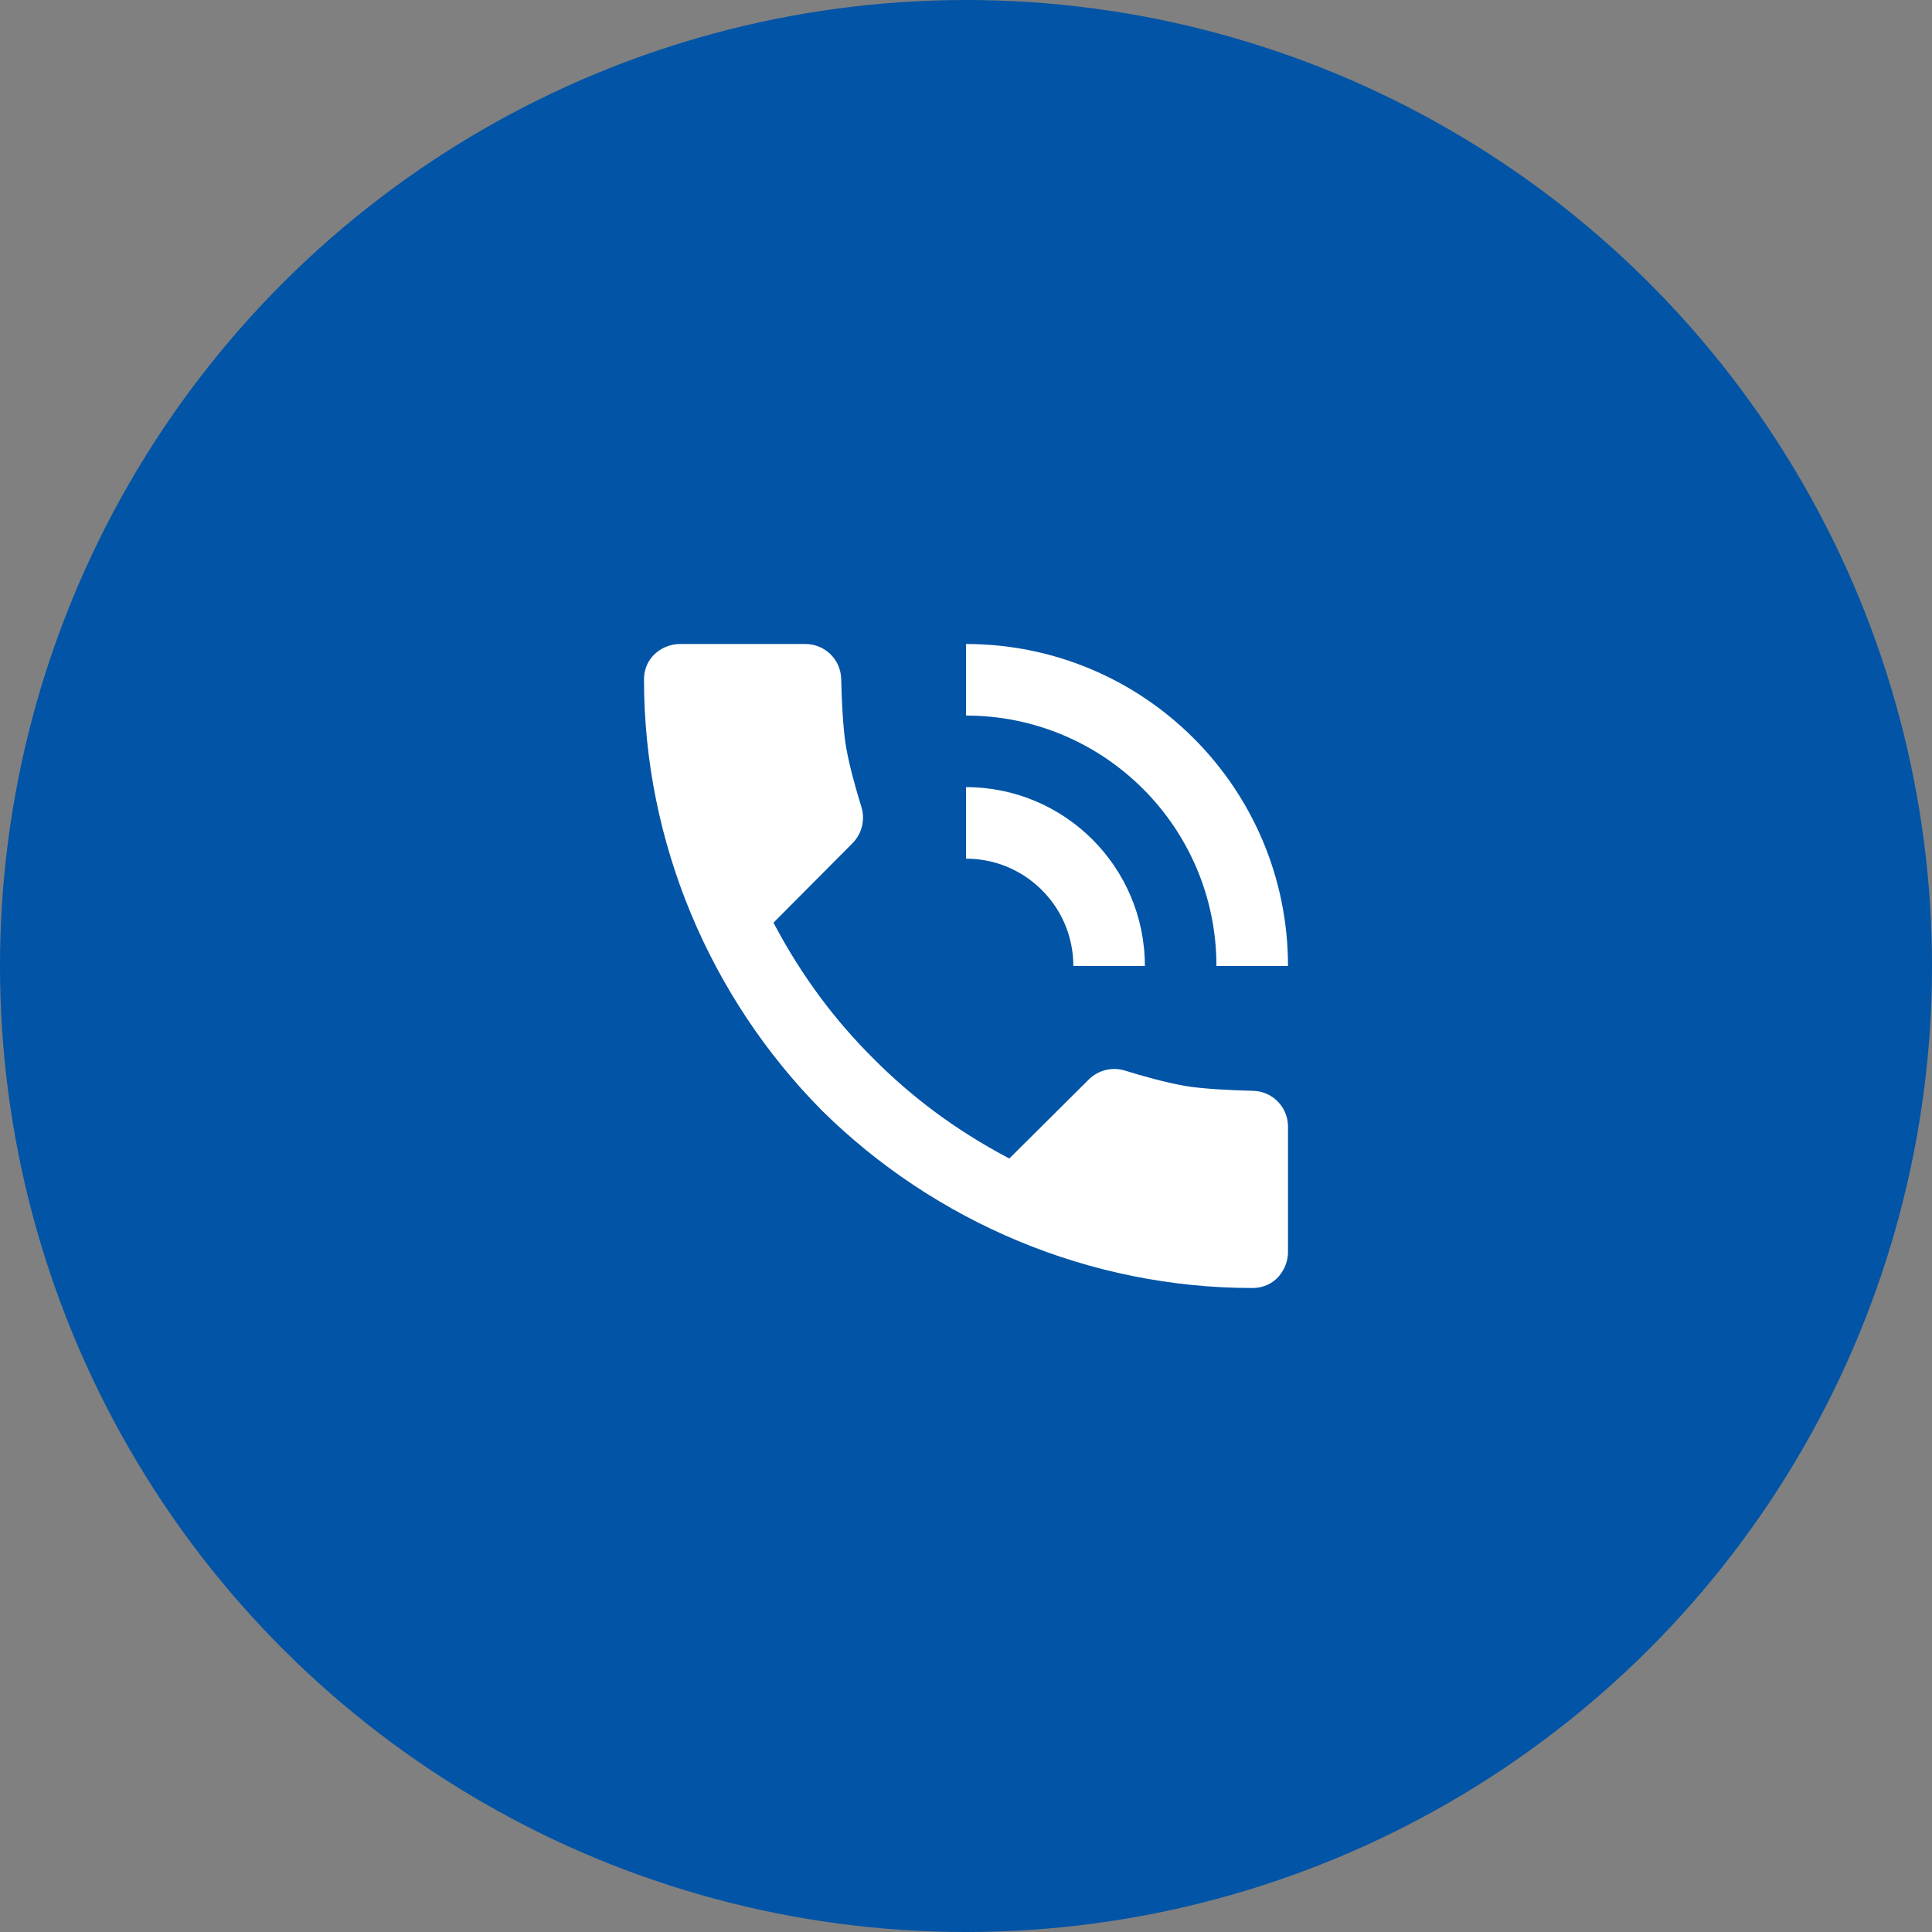 <svg width="48" height="48" viewBox="0 0 48 48" fill="none" xmlns="http://www.w3.org/2000/svg">
<rect x="0" y="0" width="48" height="48" fill="#808080" stroke="none"/>
<circle cx="24" cy="24" r="24" transform="rotate(-90 24 24)" fill="#0154A6"/>
<path d="M16.889 16C16.5 16 16 16.292 16 16.889C16 20.924 17.636 24.776 20.415 27.585C23.224 30.364 27.076 32 31.111 32C31.708 32 32 31.5 32 31.111V27.991C32 27.507 31.616 27.112 31.132 27.101C30.572 27.087 29.867 27.054 29.422 26.976C28.94 26.89 28.359 26.726 27.951 26.599C27.631 26.499 27.284 26.587 27.047 26.823L25.076 28.783C23.715 28.066 22.623 27.229 21.7 26.3C20.771 25.377 19.934 24.285 19.217 22.924L21.177 20.953C21.413 20.716 21.501 20.367 21.401 20.047C21.275 19.64 21.109 19.06 21.024 18.578C20.945 18.133 20.913 17.428 20.899 16.868C20.888 16.384 20.493 16 20.009 16H16.889ZM24 16V17.778C27.436 17.778 30.222 20.564 30.222 24H32C32 19.581 28.419 16 24 16ZM24 19.556V21.333C25.473 21.333 26.667 22.527 26.667 24H28.444C28.444 21.546 26.454 19.556 24 19.556Z" fill="white"/>
</svg>
